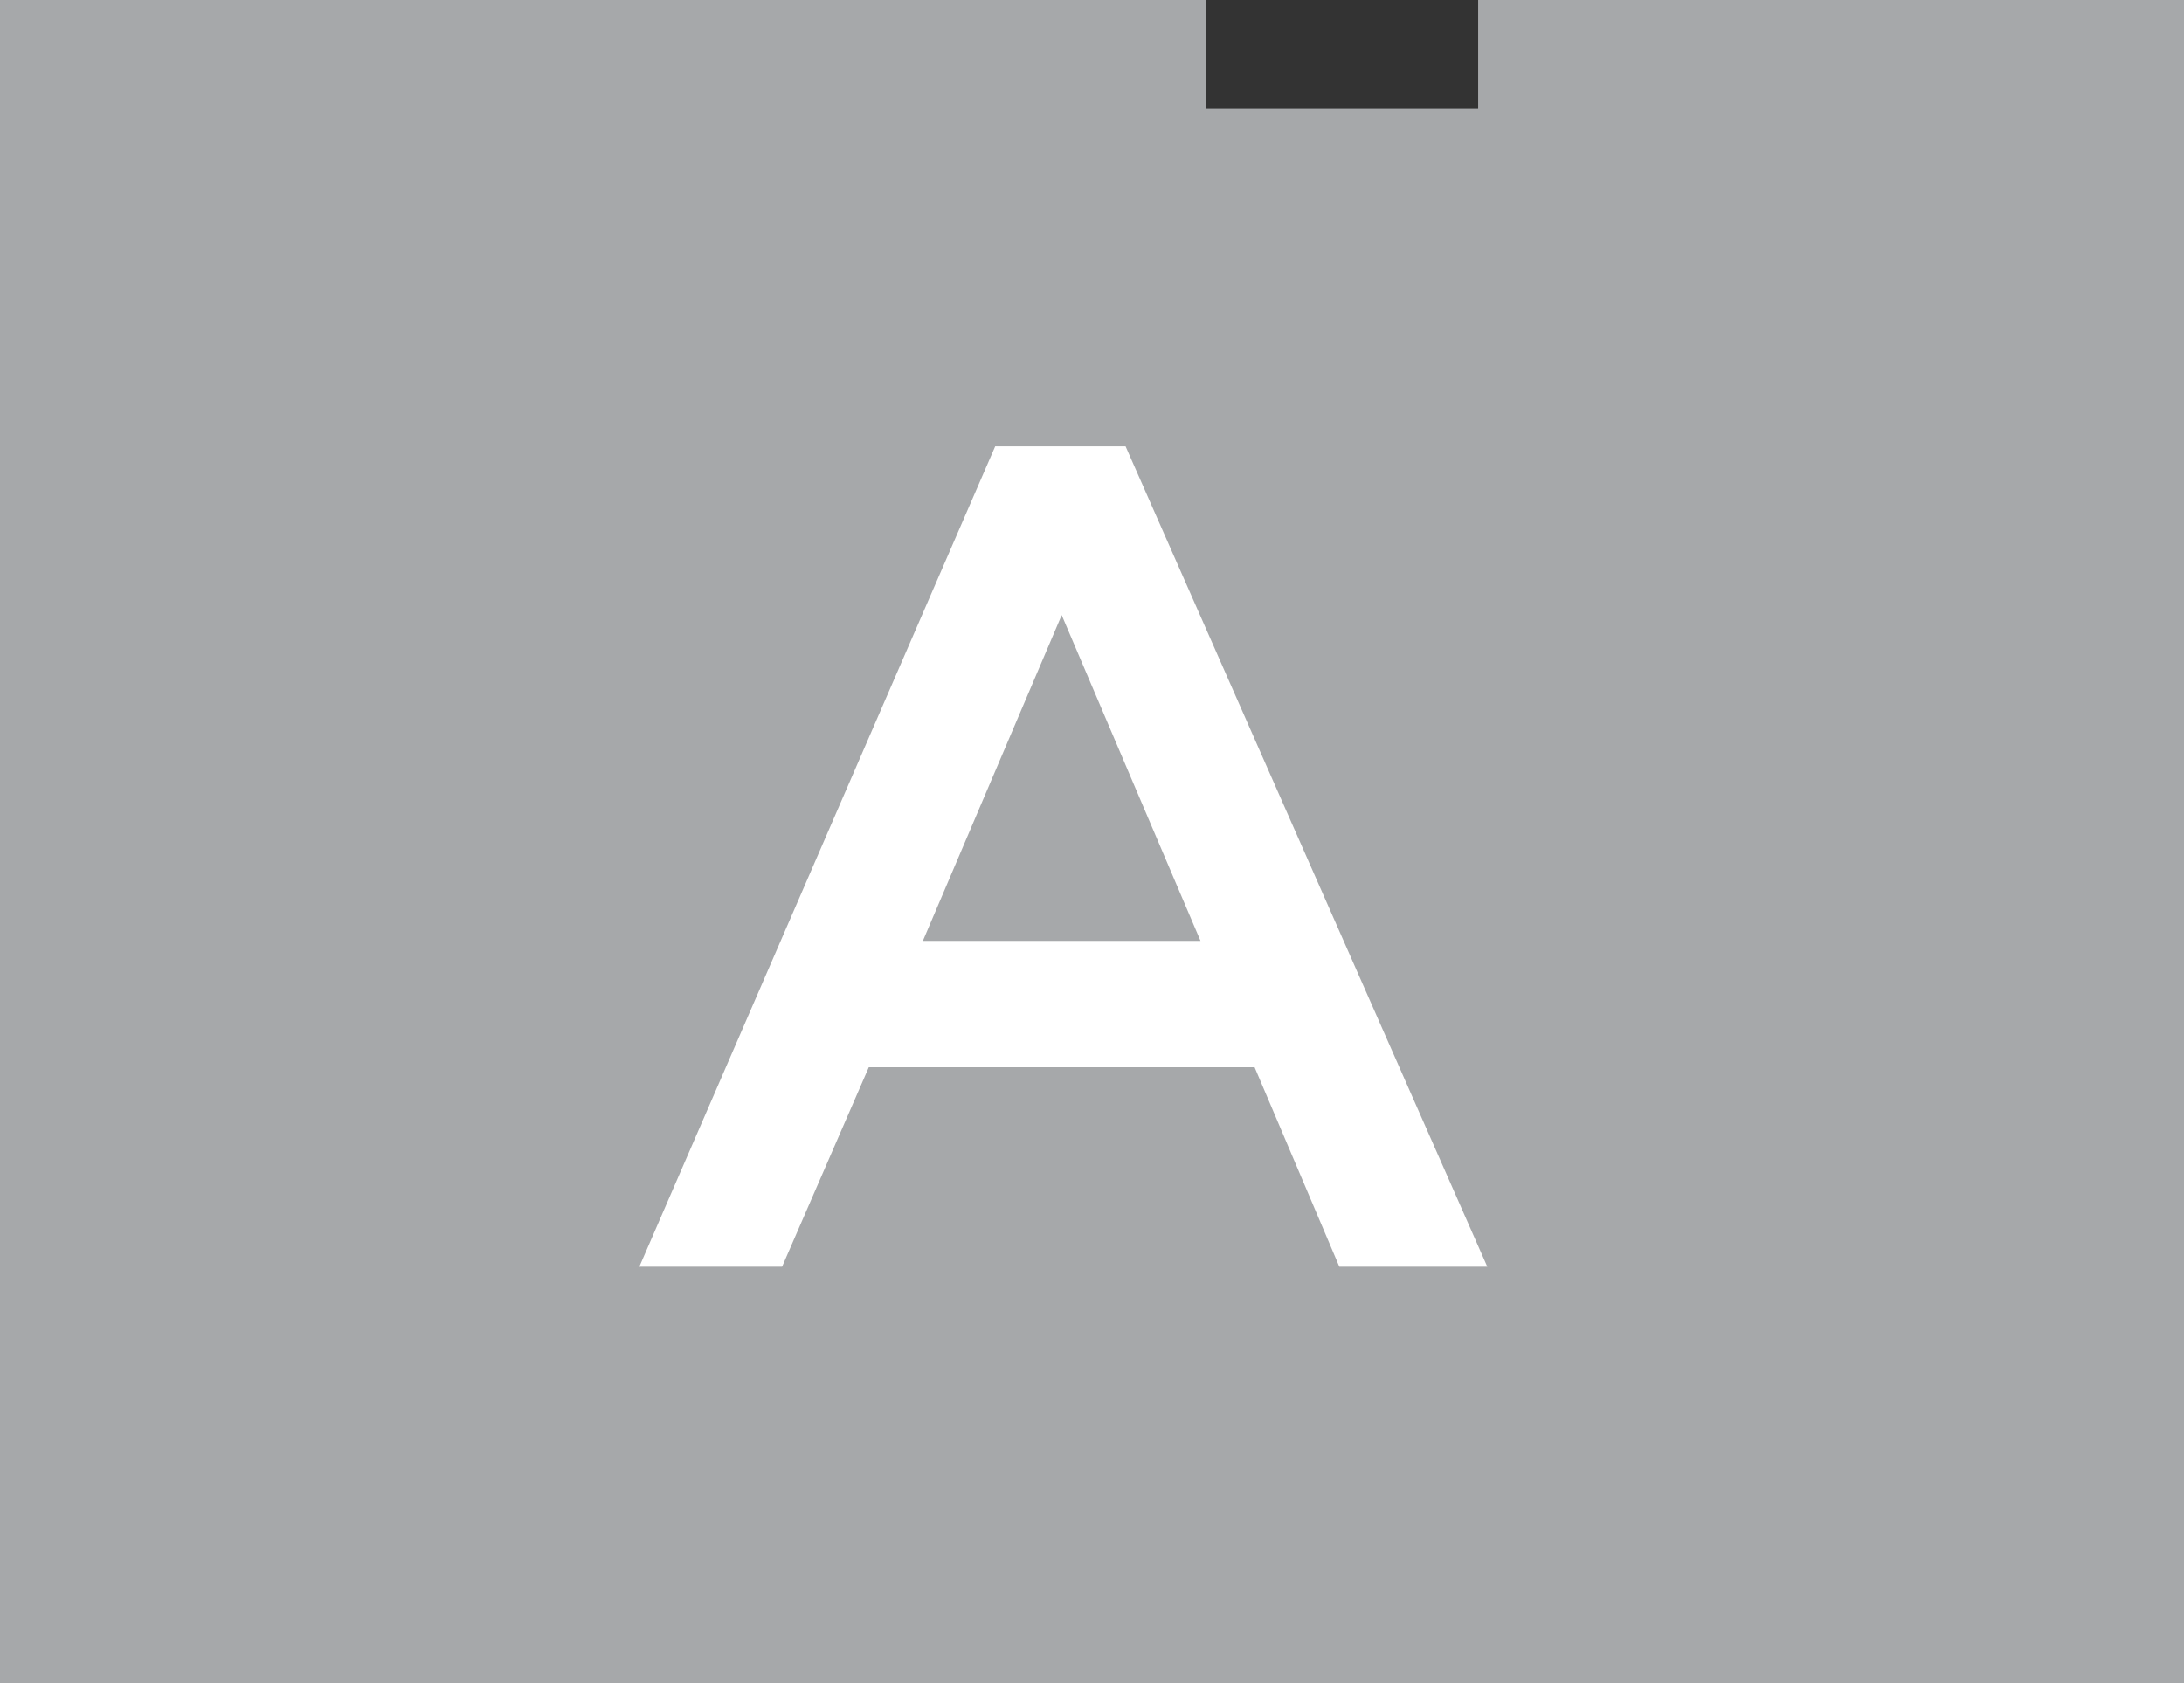 <svg xmlns="http://www.w3.org/2000/svg" viewBox="0 0 33.51 25.83"><rect x="0" y="0" width="33.51" height="25.83" fill="#333333" stroke="none"/><defs><style>.cls-1{fill:#a6a8aa;}.cls-2{fill:#fff;}</style></defs><title>apto-12Recurso 18</title><g id="Capa_2" data-name="Capa 2"><g id="Layer_1" data-name="Layer 1"><polygon class="cls-1" points="0 25.83 33.51 25.83 33.51 0 22.68 0 22.68 1.67 18.51 1.67 18.51 0 0 0 0 25.83"/><path class="cls-2" d="M15.27,6.85h2l5.55,12.59H20.55l-1.3-3.06H13.33L12,19.44H9.81Zm3.15,7.59-2.13-5-2.13,5Z"/></g></g></svg>